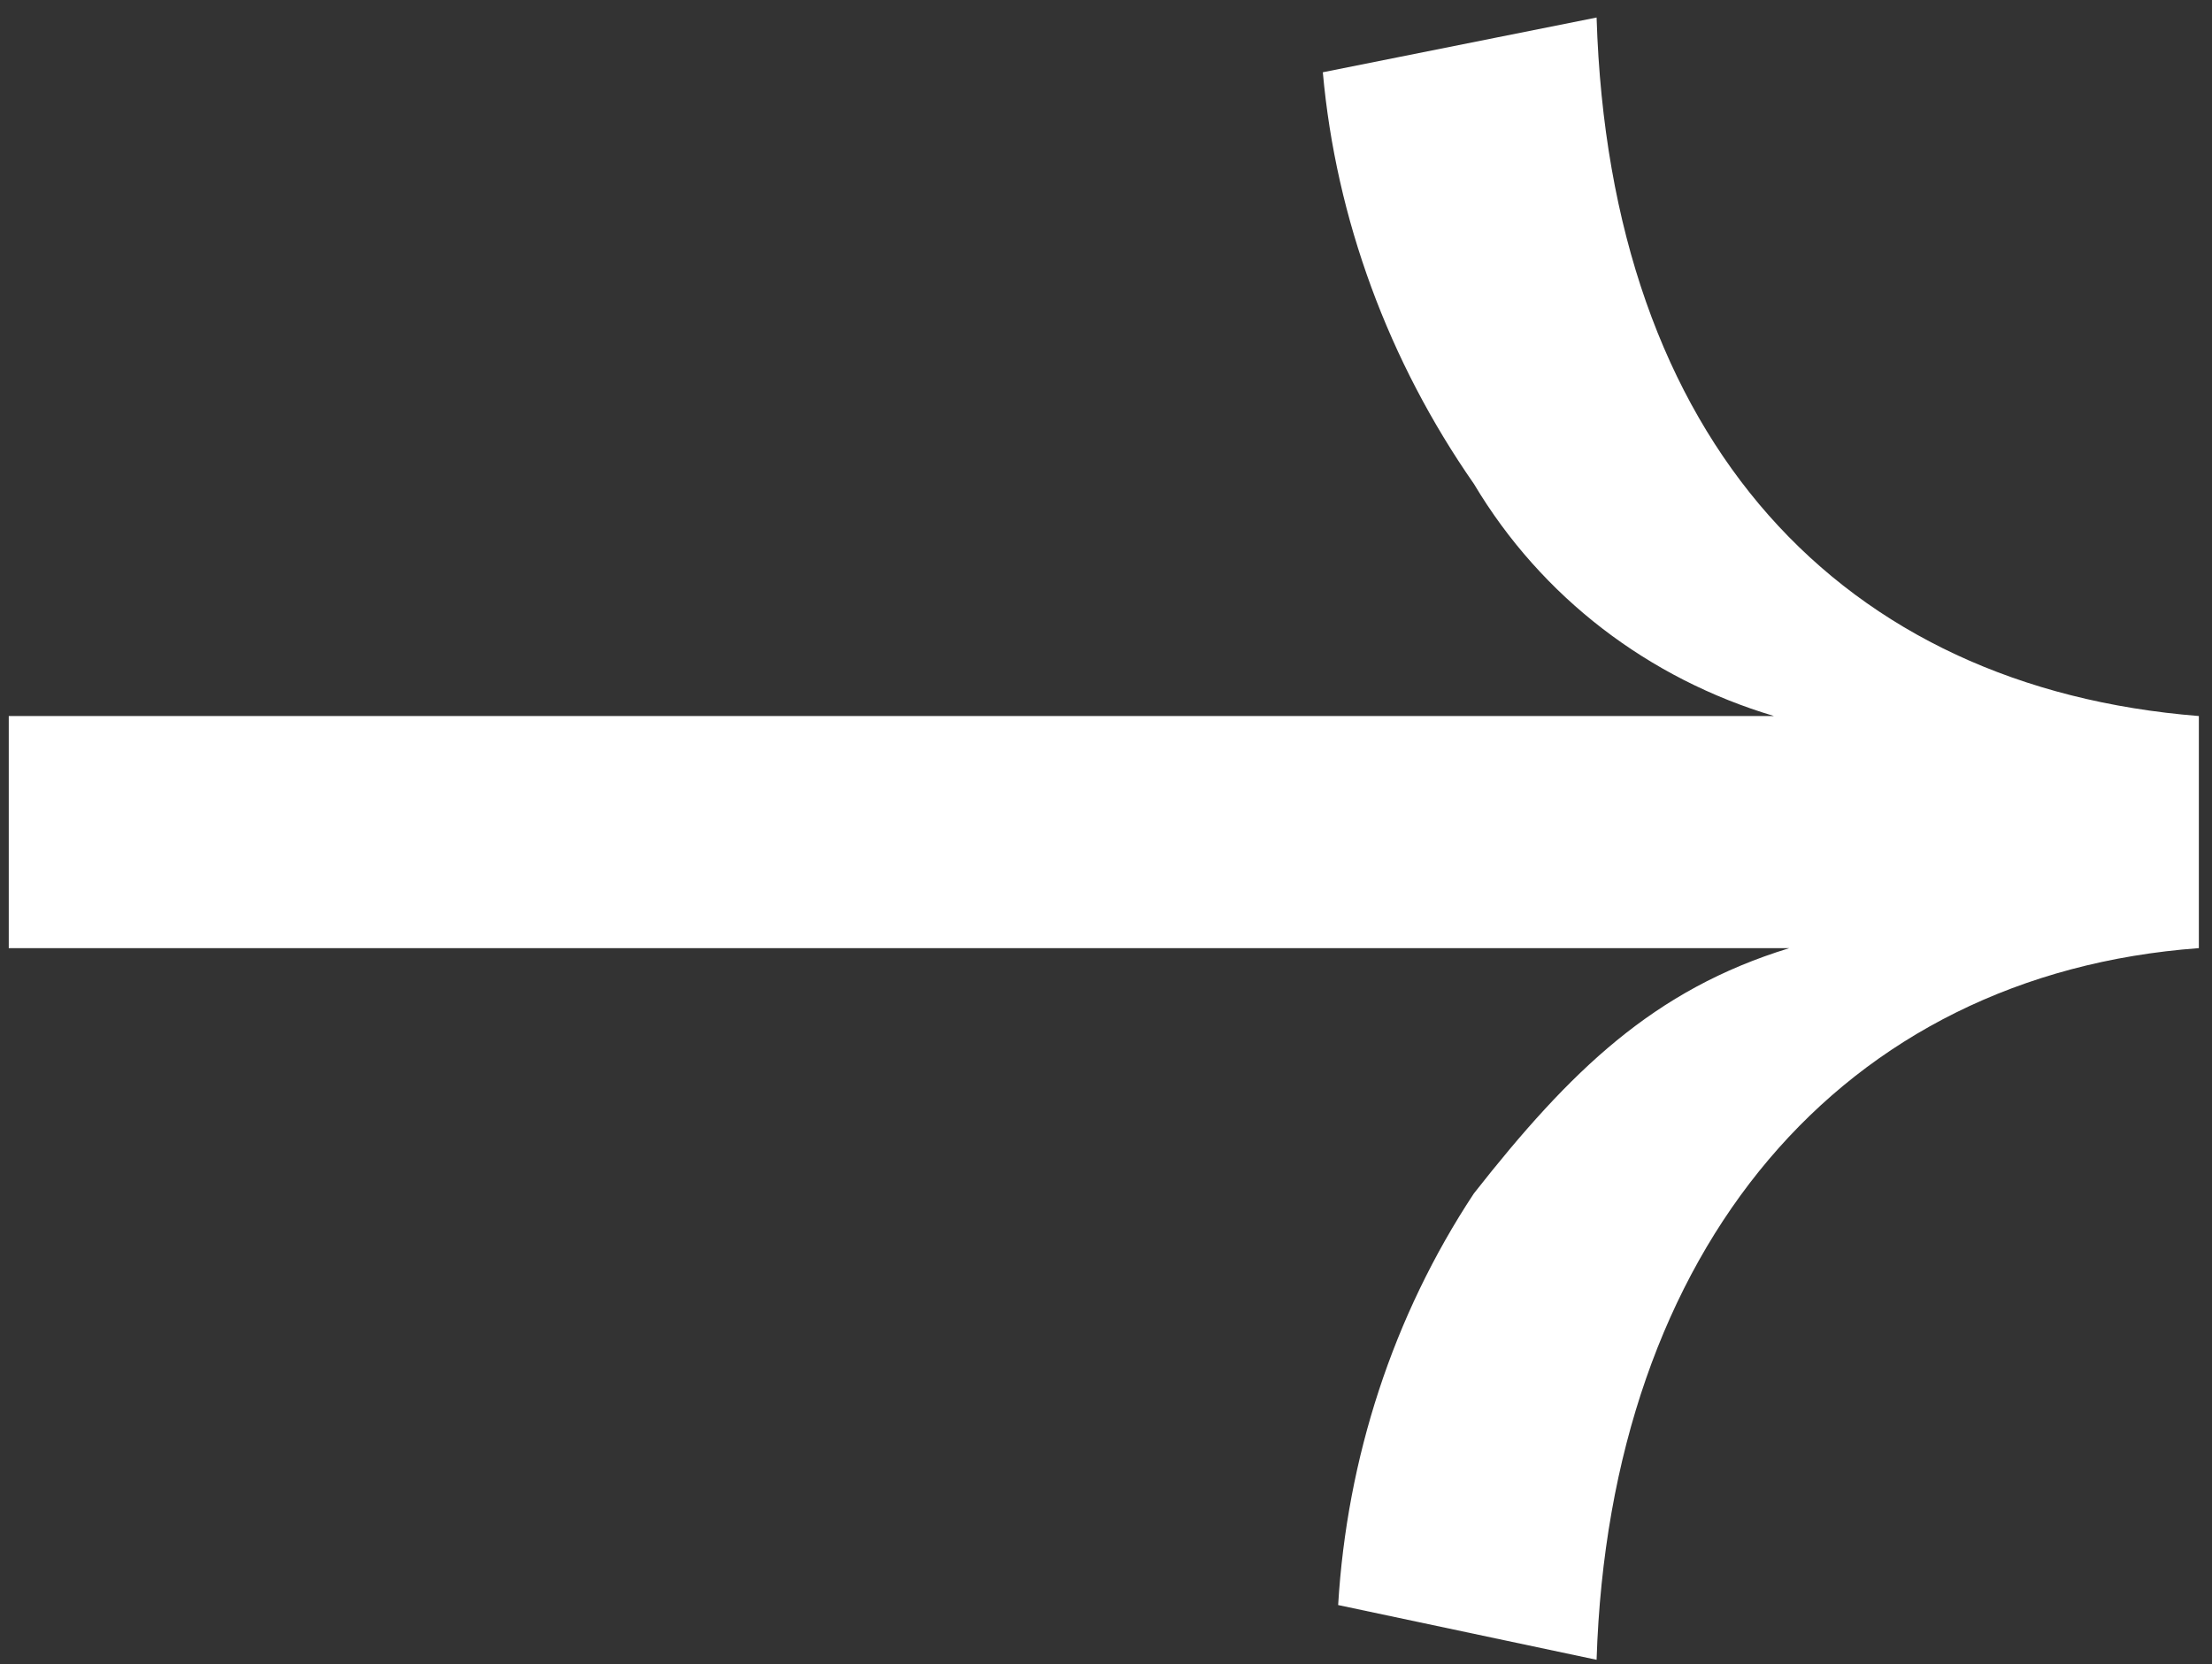 <?xml version="1.0" encoding="utf-8"?>
<!-- Generator: $$$/GeneralStr/196=Adobe Illustrator 27.6.0, SVG Export Plug-In . SVG Version: 6.00 Build 0)  -->
<svg version="1.1" id="Livello_1" xmlns="http://www.w3.org/2000/svg" xmlns:xlink="http://www.w3.org/1999/xlink" x="0px" y="0px"
	 viewBox="0 0 101 76" style="enable-background:new 0 0 101 76;" xml:space="preserve">
<rect x="0" y="0" width="101" height="76" fill="#333333" stroke="none"/>
<style type="text/css">
	.st0{fill:#FFFFFF;}
</style>
<g>
	<path class="st0" d="M72.9,75.8c0.6-18.8,11.2-31.3,27.5-32.5V32.7C84.1,31.4,73.5,20.2,72.9,0.8L60.4,3.3c0.6,6.7,3,13.2,6.9,18.8
		c3.1,5.2,8,8.9,13.7,10.6H0.4v10.6h81.3c-6.2,1.9-10,5.6-14.4,11.2c-3.7,5.6-5.8,12.1-6.2,18.8L72.9,75.8z"/>
</g>
</svg>

